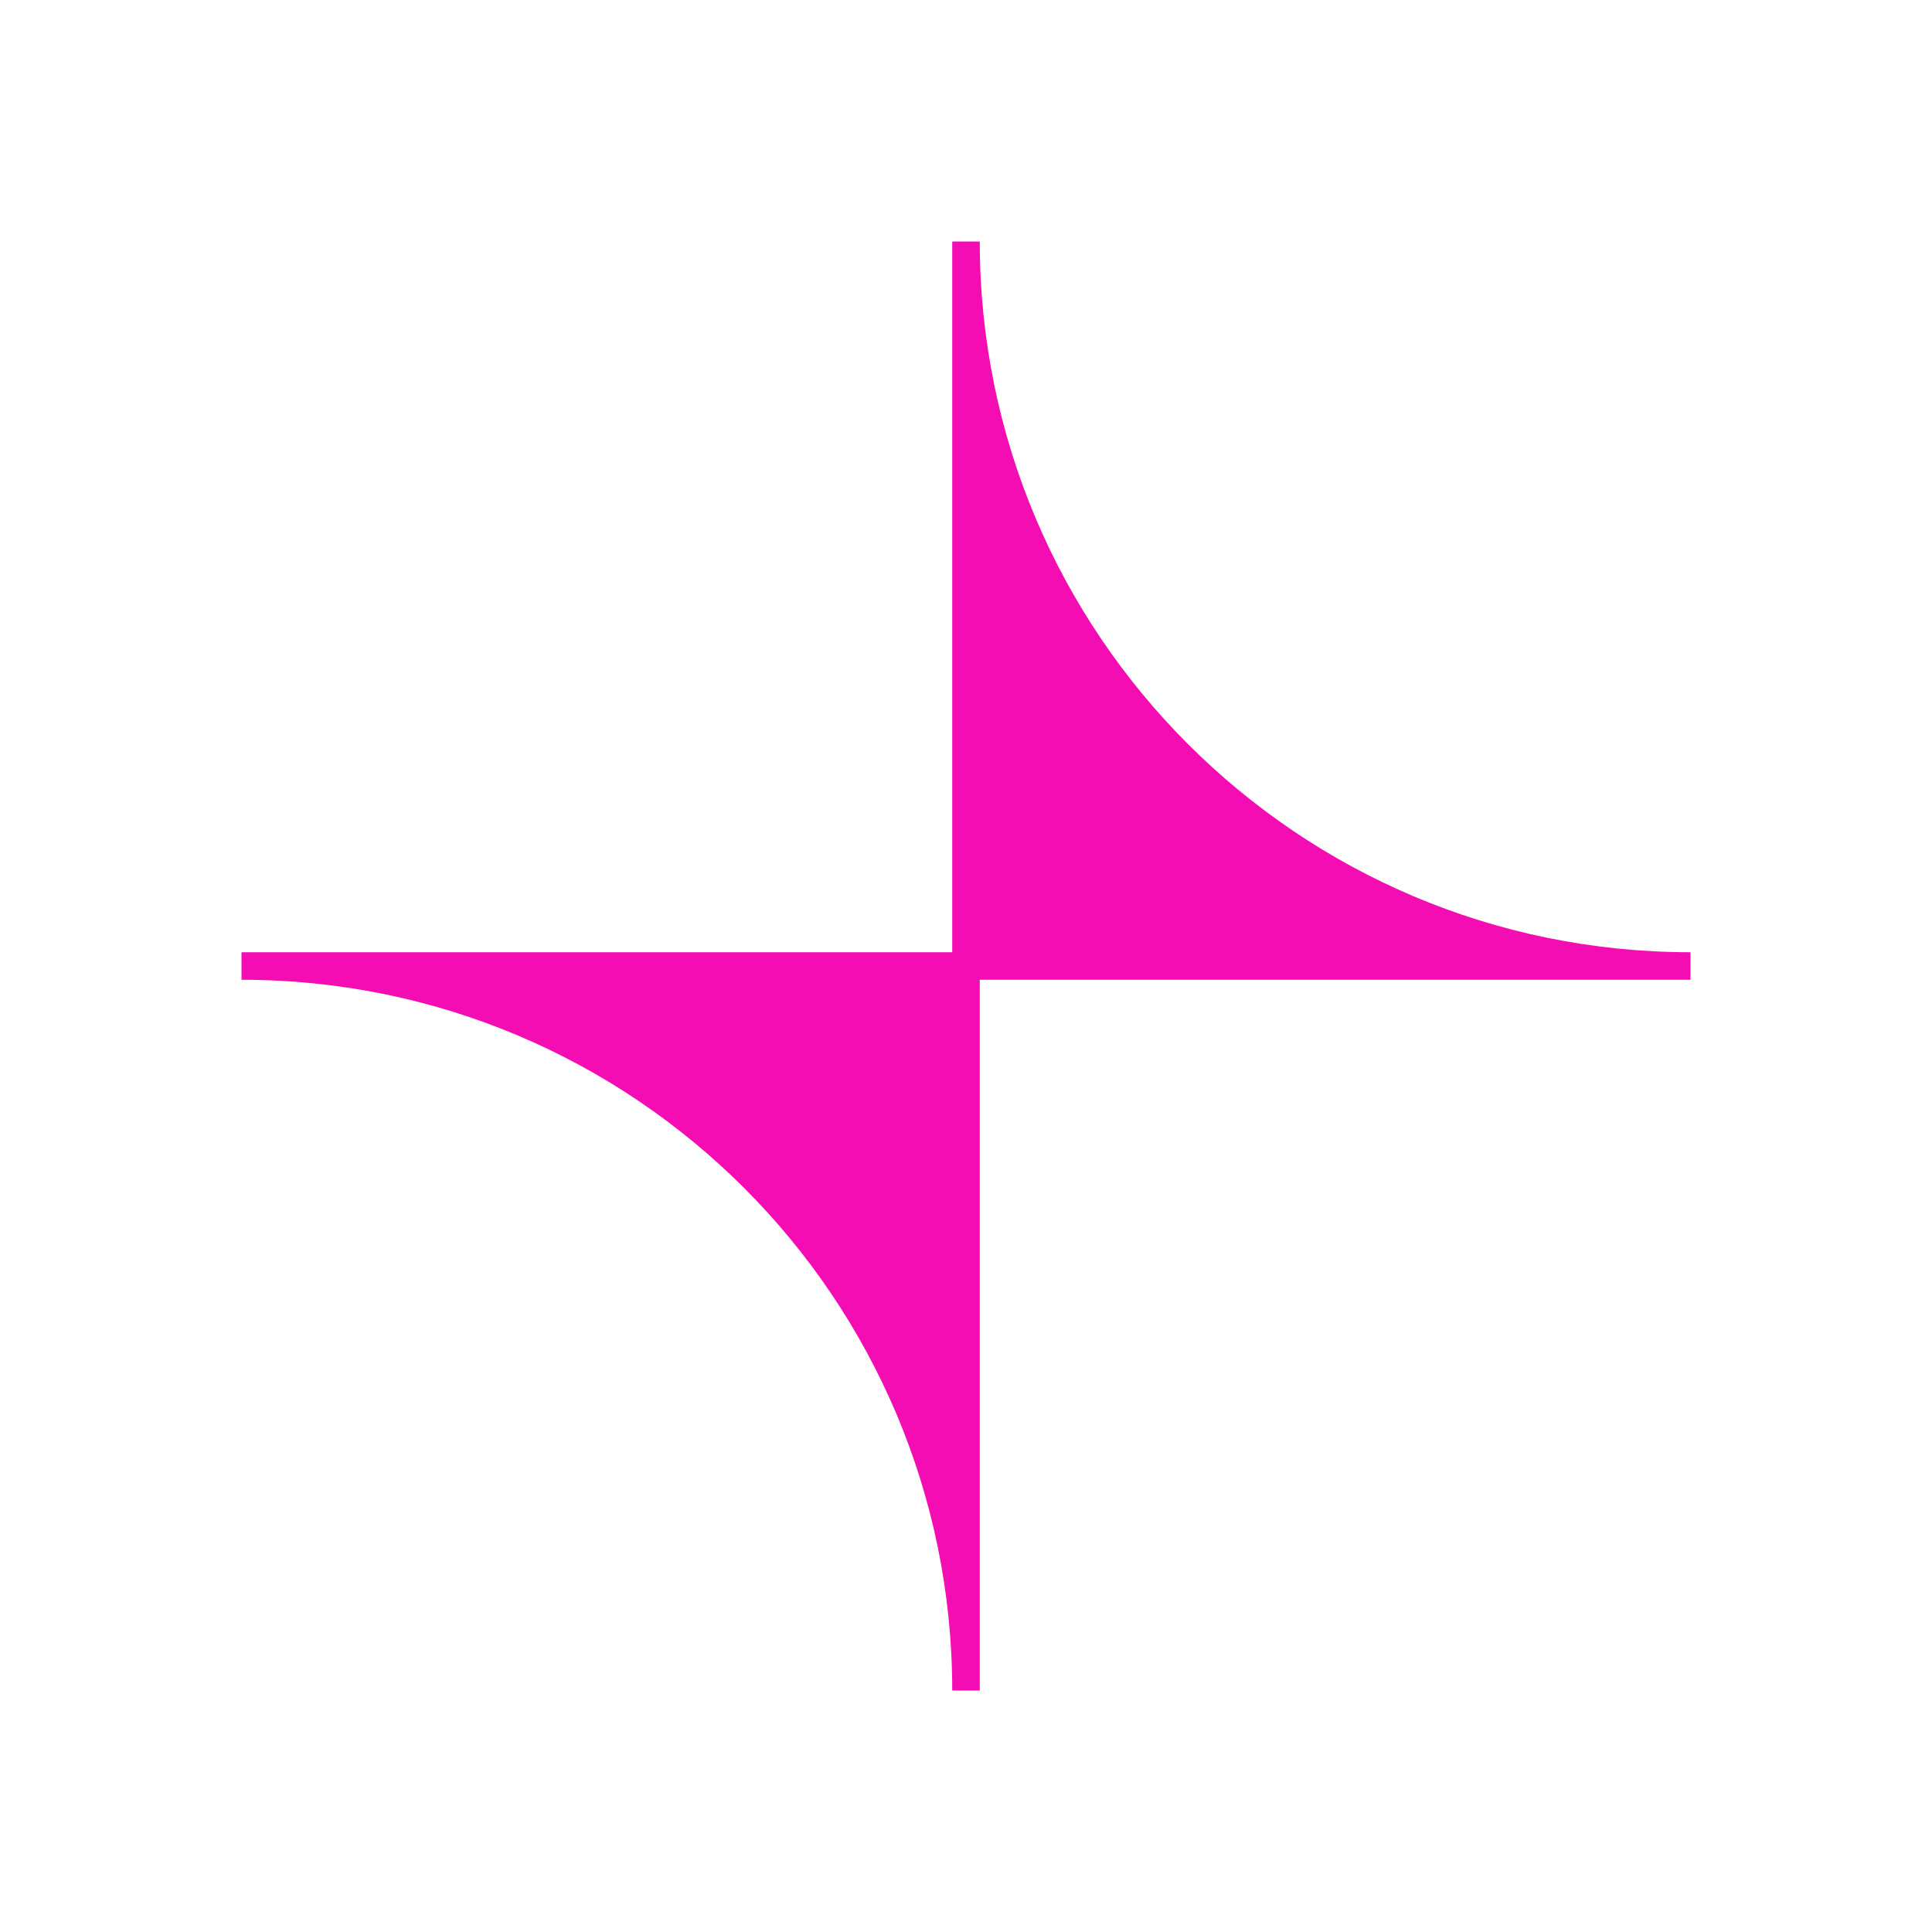<svg width="24" height="24" viewBox="0 0 24 24" fill="none" xmlns="http://www.w3.org/2000/svg">
<path d="M21 11.829C16.122 11.829 12.171 7.874 12.171 3H11.829V11.829H3V12.171C7.878 12.171 11.829 16.126 11.829 21H12.171V12.171H21V11.829Z" fill="#F50DB4"/>
</svg>
